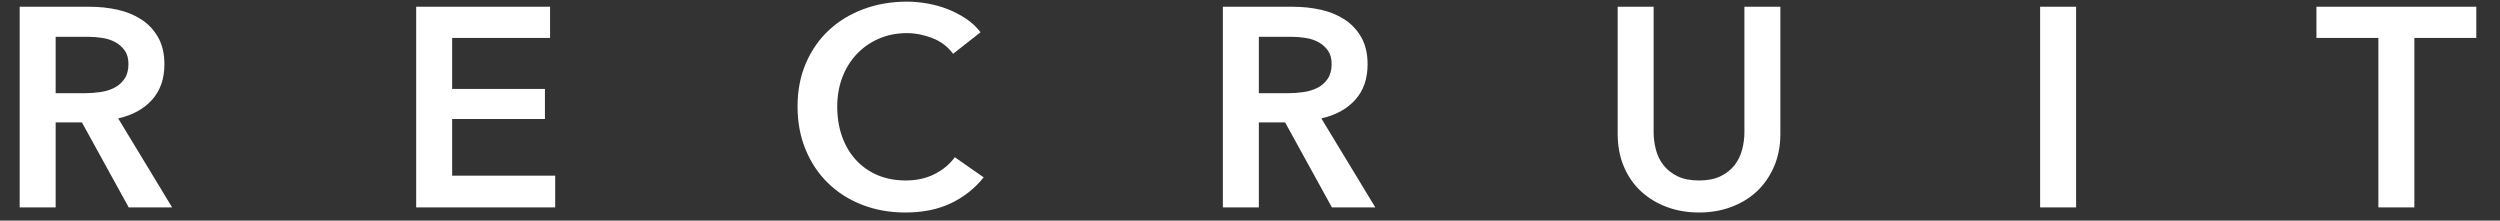 <svg 
 xmlns="http://www.w3.org/2000/svg"
 xmlns:xlink="http://www.w3.org/1999/xlink"
 width="102px" height="9px">
<rect width="100%" height="100%" fill="#333333" stroke="none"/>
<path fill-rule="evenodd"  fill="rgb(255, 255, 255)"
 d="M98.506,1.547 L98.506,8.462 L97.038,8.462 L97.038,1.547 L94.511,1.547 L94.511,0.276 L101.033,0.276 L101.033,1.547 L98.506,1.547 ZM83.237,0.276 L84.705,0.276 L84.705,8.462 L83.237,8.462 L83.237,0.276 ZM71.684,7.803 C71.389,8.080 71.039,8.294 70.636,8.444 C70.232,8.595 69.793,8.670 69.320,8.670 C68.846,8.670 68.407,8.595 68.004,8.444 C67.600,8.294 67.249,8.080 66.950,7.803 C66.651,7.525 66.418,7.188 66.251,6.791 C66.084,6.394 66.001,5.949 66.001,5.456 L66.001,0.276 L67.468,0.276 L67.468,5.398 C67.468,5.637 67.499,5.874 67.561,6.109 C67.623,6.344 67.726,6.554 67.870,6.739 C68.013,6.924 68.204,7.074 68.440,7.190 C68.677,7.306 68.970,7.363 69.320,7.363 C69.669,7.363 69.962,7.306 70.199,7.190 C70.436,7.074 70.626,6.924 70.770,6.739 C70.913,6.554 71.016,6.344 71.078,6.109 C71.140,5.874 71.172,5.637 71.172,5.398 L71.172,0.276 L72.639,0.276 L72.639,5.456 C72.639,5.949 72.554,6.394 72.383,6.791 C72.212,7.188 71.979,7.525 71.684,7.803 ZM54.342,8.462 L52.432,4.993 L51.361,4.993 L51.361,8.462 L49.893,8.462 L49.893,0.276 L52.758,0.276 C53.147,0.276 53.523,0.316 53.888,0.397 C54.253,0.478 54.577,0.611 54.861,0.796 C55.144,0.981 55.371,1.224 55.542,1.524 C55.713,1.825 55.798,2.191 55.798,2.623 C55.798,3.216 55.629,3.700 55.292,4.074 C54.954,4.448 54.494,4.700 53.911,4.831 L56.113,8.462 L54.342,8.462 ZM54.168,3.218 C54.276,3.060 54.331,2.858 54.331,2.611 C54.331,2.388 54.280,2.205 54.179,2.062 C54.078,1.919 53.950,1.806 53.795,1.721 C53.640,1.636 53.463,1.578 53.265,1.547 C53.067,1.517 52.875,1.501 52.689,1.501 L51.361,1.501 L51.361,3.802 L52.560,3.802 C52.770,3.802 52.980,3.787 53.189,3.756 C53.399,3.725 53.587,3.667 53.754,3.582 C53.921,3.498 54.059,3.376 54.168,3.218 ZM34.922,6.525 C35.166,6.791 35.459,6.997 35.801,7.144 C36.143,7.290 36.527,7.363 36.954,7.363 C37.397,7.363 37.789,7.277 38.130,7.103 C38.472,6.930 38.748,6.701 38.957,6.415 L40.134,7.236 C39.769,7.691 39.322,8.044 38.794,8.294 C38.266,8.545 37.649,8.670 36.942,8.670 C36.298,8.670 35.706,8.564 35.166,8.352 C34.627,8.140 34.163,7.843 33.775,7.462 C33.386,7.080 33.083,6.625 32.866,6.097 C32.649,5.569 32.540,4.985 32.540,4.346 C32.540,3.690 32.655,3.099 32.884,2.571 C33.113,2.043 33.427,1.594 33.827,1.224 C34.227,0.854 34.699,0.569 35.242,0.368 C35.785,0.168 36.376,0.067 37.012,0.067 C37.276,0.067 37.552,0.093 37.839,0.143 C38.126,0.193 38.402,0.270 38.666,0.374 C38.930,0.478 39.179,0.607 39.412,0.761 C39.644,0.915 39.842,1.100 40.006,1.316 L38.887,2.195 C38.670,1.902 38.387,1.688 38.037,1.553 C37.688,1.418 37.346,1.351 37.012,1.351 C36.585,1.351 36.197,1.428 35.848,1.582 C35.498,1.736 35.197,1.948 34.945,2.218 C34.693,2.488 34.499,2.804 34.363,3.166 C34.227,3.529 34.159,3.922 34.159,4.346 C34.159,4.793 34.225,5.201 34.357,5.571 C34.489,5.941 34.677,6.259 34.922,6.525 ZM16.980,0.276 L22.443,0.276 L22.443,1.547 L18.448,1.547 L18.448,3.629 L22.233,3.629 L22.233,4.854 L18.448,4.854 L18.448,7.167 L22.652,7.167 L22.652,8.462 L16.980,8.462 L16.980,0.276 ZM5.252,8.462 L3.342,4.993 L2.271,4.993 L2.271,8.462 L0.803,8.462 L0.803,0.276 L3.669,0.276 C4.057,0.276 4.433,0.316 4.798,0.397 C5.163,0.478 5.487,0.611 5.771,0.796 C6.054,0.981 6.281,1.224 6.452,1.524 C6.623,1.825 6.708,2.191 6.708,2.623 C6.708,3.216 6.539,3.700 6.202,4.074 C5.864,4.448 5.404,4.700 4.822,4.831 L7.023,8.462 L5.252,8.462 ZM5.078,3.218 C5.186,3.060 5.241,2.858 5.241,2.611 C5.241,2.388 5.190,2.205 5.089,2.062 C4.988,1.919 4.860,1.806 4.705,1.721 C4.550,1.636 4.373,1.578 4.175,1.547 C3.977,1.517 3.785,1.501 3.599,1.501 L2.271,1.501 L2.271,3.802 L3.471,3.802 C3.680,3.802 3.890,3.787 4.099,3.756 C4.309,3.725 4.497,3.667 4.664,3.582 C4.831,3.498 4.969,3.376 5.078,3.218 Z"/>
</svg>